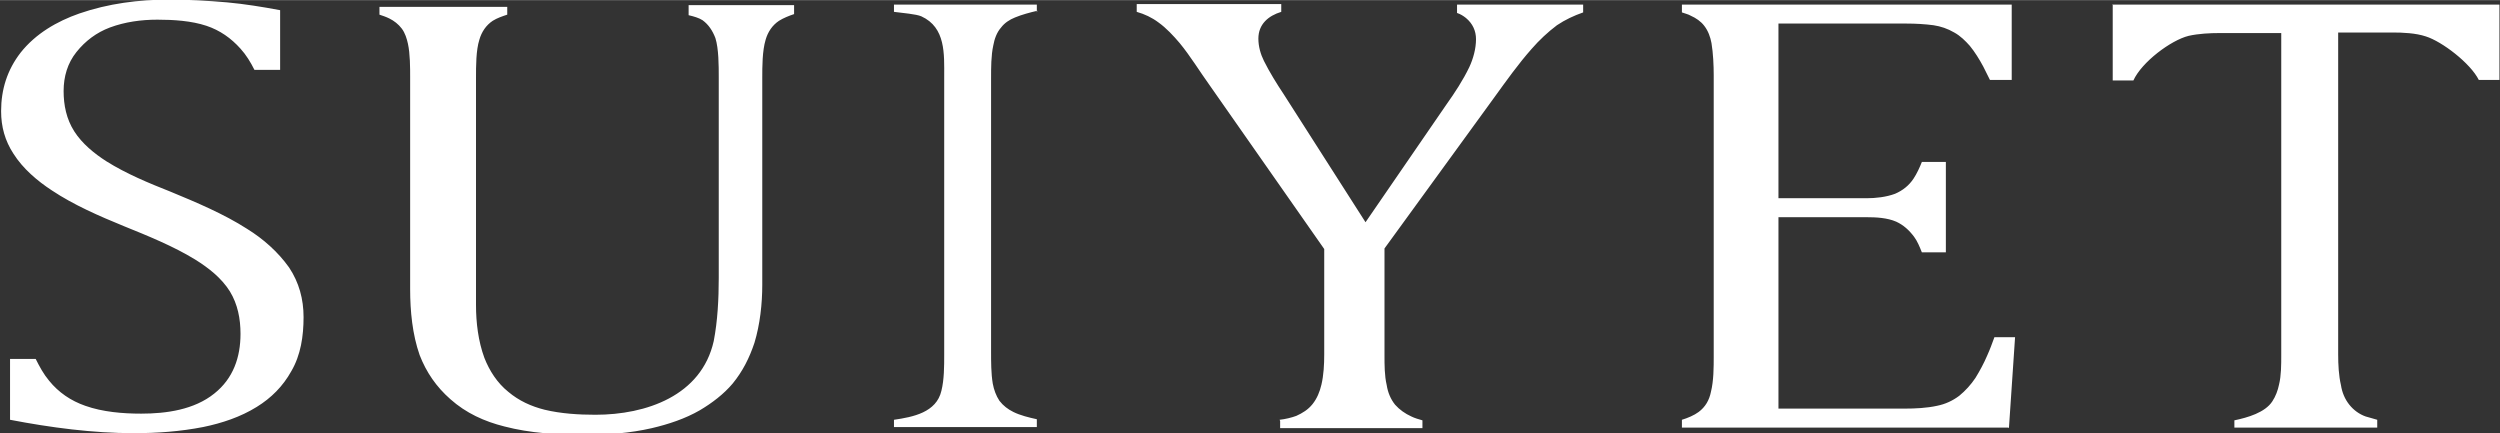 <svg xmlns:xlink="http://www.w3.org/1999/xlink" viewBox="0 0 4.48 0.776" style="shape-rendering:geometricPrecision; text-rendering:geometricPrecision; image-rendering:optimizeQuality; fill-rule:evenodd; clip-rule:evenodd" version="1.0" height="18.343mm" width="105.833mm" xml:space="preserve" xmlns="http://www.w3.org/2000/svg">
 <rect x="0" y="0" width="4.48" height="0.776" fill="#333333" stroke="none"/>
 <defs>
  <style type="text/css">
   
    .fil0 {fill:white}
   
  </style>
 </defs>
 <g id="Слой_x0020_1">
  <path d="M3.786 0.009l0 0.135 0.037 0c0.015,-0.033 0.067,-0.072 0.099,-0.08 0.018,-0.004 0.038,-0.005 0.056,-0.005l0.11 0 0 0.577c0,0.017 -0,0.037 -0.004,0.053 -0.002,0.01 -0.006,0.021 -0.012,0.03 -0.013,0.02 -0.044,0.029 -0.068,0.034l0 0.013 0.256 0 0 -0.014c-0.007,-0.002 -0.014,-0.004 -0.021,-0.006 -0.011,-0.004 -0.021,-0.011 -0.029,-0.021 -0.008,-0.01 -0.013,-0.022 -0.015,-0.035 -0.004,-0.017 -0.005,-0.037 -0.005,-0.055l0 -0.577 0.097 0c0.019,0 0.042,0.001 0.06,0.007 0.029,0.009 0.08,0.048 0.095,0.078l0.037 0 0 -0.135 -0.694 0zm-0.186 0.758l0.011 -0.163 -0.037 0c-0.004,0.011 -0.008,0.022 -0.013,0.033 -0.006,0.014 -0.013,0.027 -0.021,0.04 -0.008,0.012 -0.018,0.023 -0.029,0.032 -0.012,0.009 -0.025,0.015 -0.04,0.018 -0.018,0.004 -0.039,0.005 -0.058,0.005l-0.226 0 0 -0.343 0.158 0c0.017,0 0.037,0.001 0.053,0.008 0.013,0.006 0.023,0.015 0.032,0.027 0.006,0.008 0.01,0.018 0.014,0.028l0.043 0 0 -0.162 -0.043 0c-0.004,0.01 -0.009,0.021 -0.015,0.03 -0.008,0.012 -0.019,0.021 -0.033,0.027 -0.016,0.006 -0.035,0.008 -0.051,0.008l-0.158 0 0 -0.313 0.23 0c0.016,0 0.033,0.001 0.048,0.003 0.013,0.002 0.025,0.006 0.037,0.013 0.011,0.006 0.02,0.015 0.028,0.024 0.009,0.011 0.017,0.024 0.024,0.037 0.004,0.008 0.008,0.016 0.012,0.024l0.039 0 0 -0.135 -0.591 0 0 0.014c0.005,0.002 0.011,0.003 0.016,0.006 0.009,0.004 0.018,0.01 0.024,0.018 0.007,0.009 0.011,0.02 0.013,0.031 0.003,0.018 0.004,0.04 0.004,0.058l0 0.503c0,0.02 -0,0.044 -0.005,0.064 -0.003,0.015 -0.01,0.027 -0.022,0.036 -0.008,0.006 -0.02,0.011 -0.03,0.014l0 0.014 0.585 0zm-1.306 -0.013l0 0.013 0.255 0 0 -0.014c-0.007,-0.002 -0.014,-0.004 -0.02,-0.007 -0.011,-0.005 -0.021,-0.012 -0.029,-0.021 -0.008,-0.01 -0.013,-0.022 -0.015,-0.035 -0.004,-0.017 -0.004,-0.036 -0.004,-0.054l0 -0.191 0.197 -0.271c0.021,-0.029 0.043,-0.06 0.067,-0.087 0.013,-0.015 0.029,-0.03 0.045,-0.042 0.015,-0.01 0.03,-0.017 0.047,-0.023l0 -0.014 -0.226 0 0 0.015c0.006,0.002 0.011,0.005 0.016,0.009 0.012,0.01 0.018,0.023 0.018,0.038 0,0.017 -0.005,0.035 -0.012,0.05 -0.011,0.023 -0.026,0.046 -0.041,0.067l-0.145 0.211 -0.147 -0.23c-0.012,-0.018 -0.025,-0.039 -0.035,-0.059 -0.006,-0.012 -0.01,-0.026 -0.01,-0.04 0,-0.026 0.018,-0.041 0.041,-0.048l0 -0.014 -0.259 0 0 0.014c0.014,0.004 0.027,0.01 0.039,0.019 0.014,0.01 0.027,0.024 0.038,0.037 0.019,0.023 0.036,0.051 0.054,0.076l0.205 0.293 0 0.189c0,0.018 -0.001,0.037 -0.005,0.054 -0.003,0.013 -0.008,0.025 -0.016,0.035 -0.008,0.01 -0.018,0.016 -0.029,0.021 -0.008,0.003 -0.02,0.006 -0.03,0.007zm-0.436 -0.732l0 -0.014 -0.256 0 0 0.013c0.015,0.002 0.04,0.004 0.049,0.008 0.044,0.02 0.041,0.068 0.041,0.108l0 0.499c0,0.02 -0,0.044 -0.005,0.064 -0.009,0.039 -0.051,0.047 -0.085,0.052l0 0.013 0.256 0 0 -0.014c-0.014,-0.003 -0.03,-0.007 -0.042,-0.013 -0.01,-0.005 -0.018,-0.011 -0.025,-0.02 -0.006,-0.009 -0.01,-0.02 -0.012,-0.031 -0.003,-0.018 -0.003,-0.039 -0.003,-0.057l0 -0.49c0,-0.019 0,-0.041 0.004,-0.059 0.002,-0.011 0.006,-0.023 0.014,-0.032 0.006,-0.008 0.015,-0.014 0.025,-0.018 0.012,-0.005 0.027,-0.009 0.04,-0.012zm-0.435 0.001l0 -0.014 -0.189 0 0 0.018c0.009,0.002 0.019,0.005 0.025,0.009 0.011,0.008 0.018,0.019 0.023,0.032 0.006,0.019 0.006,0.05 0.006,0.07l0 0.36c0,0.037 -0.002,0.077 -0.009,0.113 -0.022,0.098 -0.121,0.132 -0.212,0.132 -0.03,0 -0.062,-0.002 -0.091,-0.009 -0.024,-0.006 -0.046,-0.016 -0.065,-0.032 -0.02,-0.016 -0.034,-0.038 -0.043,-0.061 -0.011,-0.03 -0.015,-0.063 -0.015,-0.095l0 -0.407c0,-0.021 0,-0.049 0.006,-0.068 0.004,-0.014 0.012,-0.026 0.024,-0.034 0.008,-0.005 0.017,-0.008 0.026,-0.011l0 -0.014 -0.229 0 0 0.014c0.006,0.002 0.012,0.004 0.018,0.007 0.008,0.004 0.016,0.01 0.022,0.018 0.006,0.008 0.009,0.018 0.011,0.027 0.004,0.018 0.004,0.043 0.004,0.061l0 0.379c0,0.039 0.004,0.081 0.017,0.118 0.012,0.031 0.03,0.057 0.055,0.079 0.028,0.025 0.061,0.04 0.097,0.049 0.046,0.012 0.096,0.015 0.144,0.015 0.04,0 0.081,-0.003 0.12,-0.012 0.03,-0.007 0.06,-0.017 0.086,-0.032 0.022,-0.013 0.043,-0.029 0.059,-0.048 0.018,-0.022 0.03,-0.046 0.039,-0.073 0.01,-0.033 0.014,-0.07 0.014,-0.104l0 -0.371c0,-0.02 0,-0.048 0.006,-0.068 0.004,-0.014 0.012,-0.026 0.024,-0.034 0.008,-0.005 0.018,-0.009 0.027,-0.012zm-1.36 0.62l-0.045 0 0 0.109c0.073,0.014 0.148,0.024 0.222,0.024 0.042,0 0.083,-0.003 0.124,-0.011 0.034,-0.007 0.067,-0.018 0.096,-0.036 0.026,-0.016 0.047,-0.037 0.062,-0.064 0.017,-0.029 0.022,-0.063 0.022,-0.097 0,-0.032 -0.008,-0.062 -0.026,-0.089 -0.02,-0.028 -0.046,-0.051 -0.075,-0.069 -0.042,-0.027 -0.092,-0.048 -0.138,-0.067 -0.038,-0.015 -0.079,-0.032 -0.114,-0.054 -0.022,-0.014 -0.044,-0.032 -0.058,-0.054 -0.014,-0.022 -0.019,-0.047 -0.019,-0.072 0,-0.026 0.007,-0.05 0.023,-0.07 0.016,-0.02 0.036,-0.035 0.06,-0.044 0.027,-0.01 0.056,-0.014 0.085,-0.014 0.029,0 0.061,0.002 0.088,0.011 0.024,0.008 0.044,0.022 0.061,0.041 0.01,0.011 0.018,0.024 0.025,0.038l0.046 0 0 -0.107c-0.032,-0.006 -0.063,-0.011 -0.095,-0.014 -0.035,-0.003 -0.069,-0.005 -0.104,-0.005 -0.054,0 -0.109,0.007 -0.161,0.025 -0.04,0.014 -0.078,0.036 -0.105,0.07 -0.024,0.031 -0.035,0.066 -0.035,0.105 0,0.028 0.007,0.053 0.022,0.076 0.017,0.027 0.043,0.049 0.069,0.066 0.039,0.026 0.085,0.046 0.129,0.064 0.042,0.017 0.089,0.036 0.128,0.06 0.024,0.015 0.047,0.033 0.062,0.057 0.014,0.023 0.019,0.049 0.019,0.076 0,0.042 -0.013,0.08 -0.047,0.107 -0.036,0.029 -0.086,0.036 -0.131,0.036 -0.033,0 -0.069,-0.003 -0.1,-0.014 -0.026,-0.009 -0.048,-0.024 -0.065,-0.045 -0.01,-0.012 -0.017,-0.025 -0.024,-0.039z" class="fil0"></path>
 </g>
</svg>
